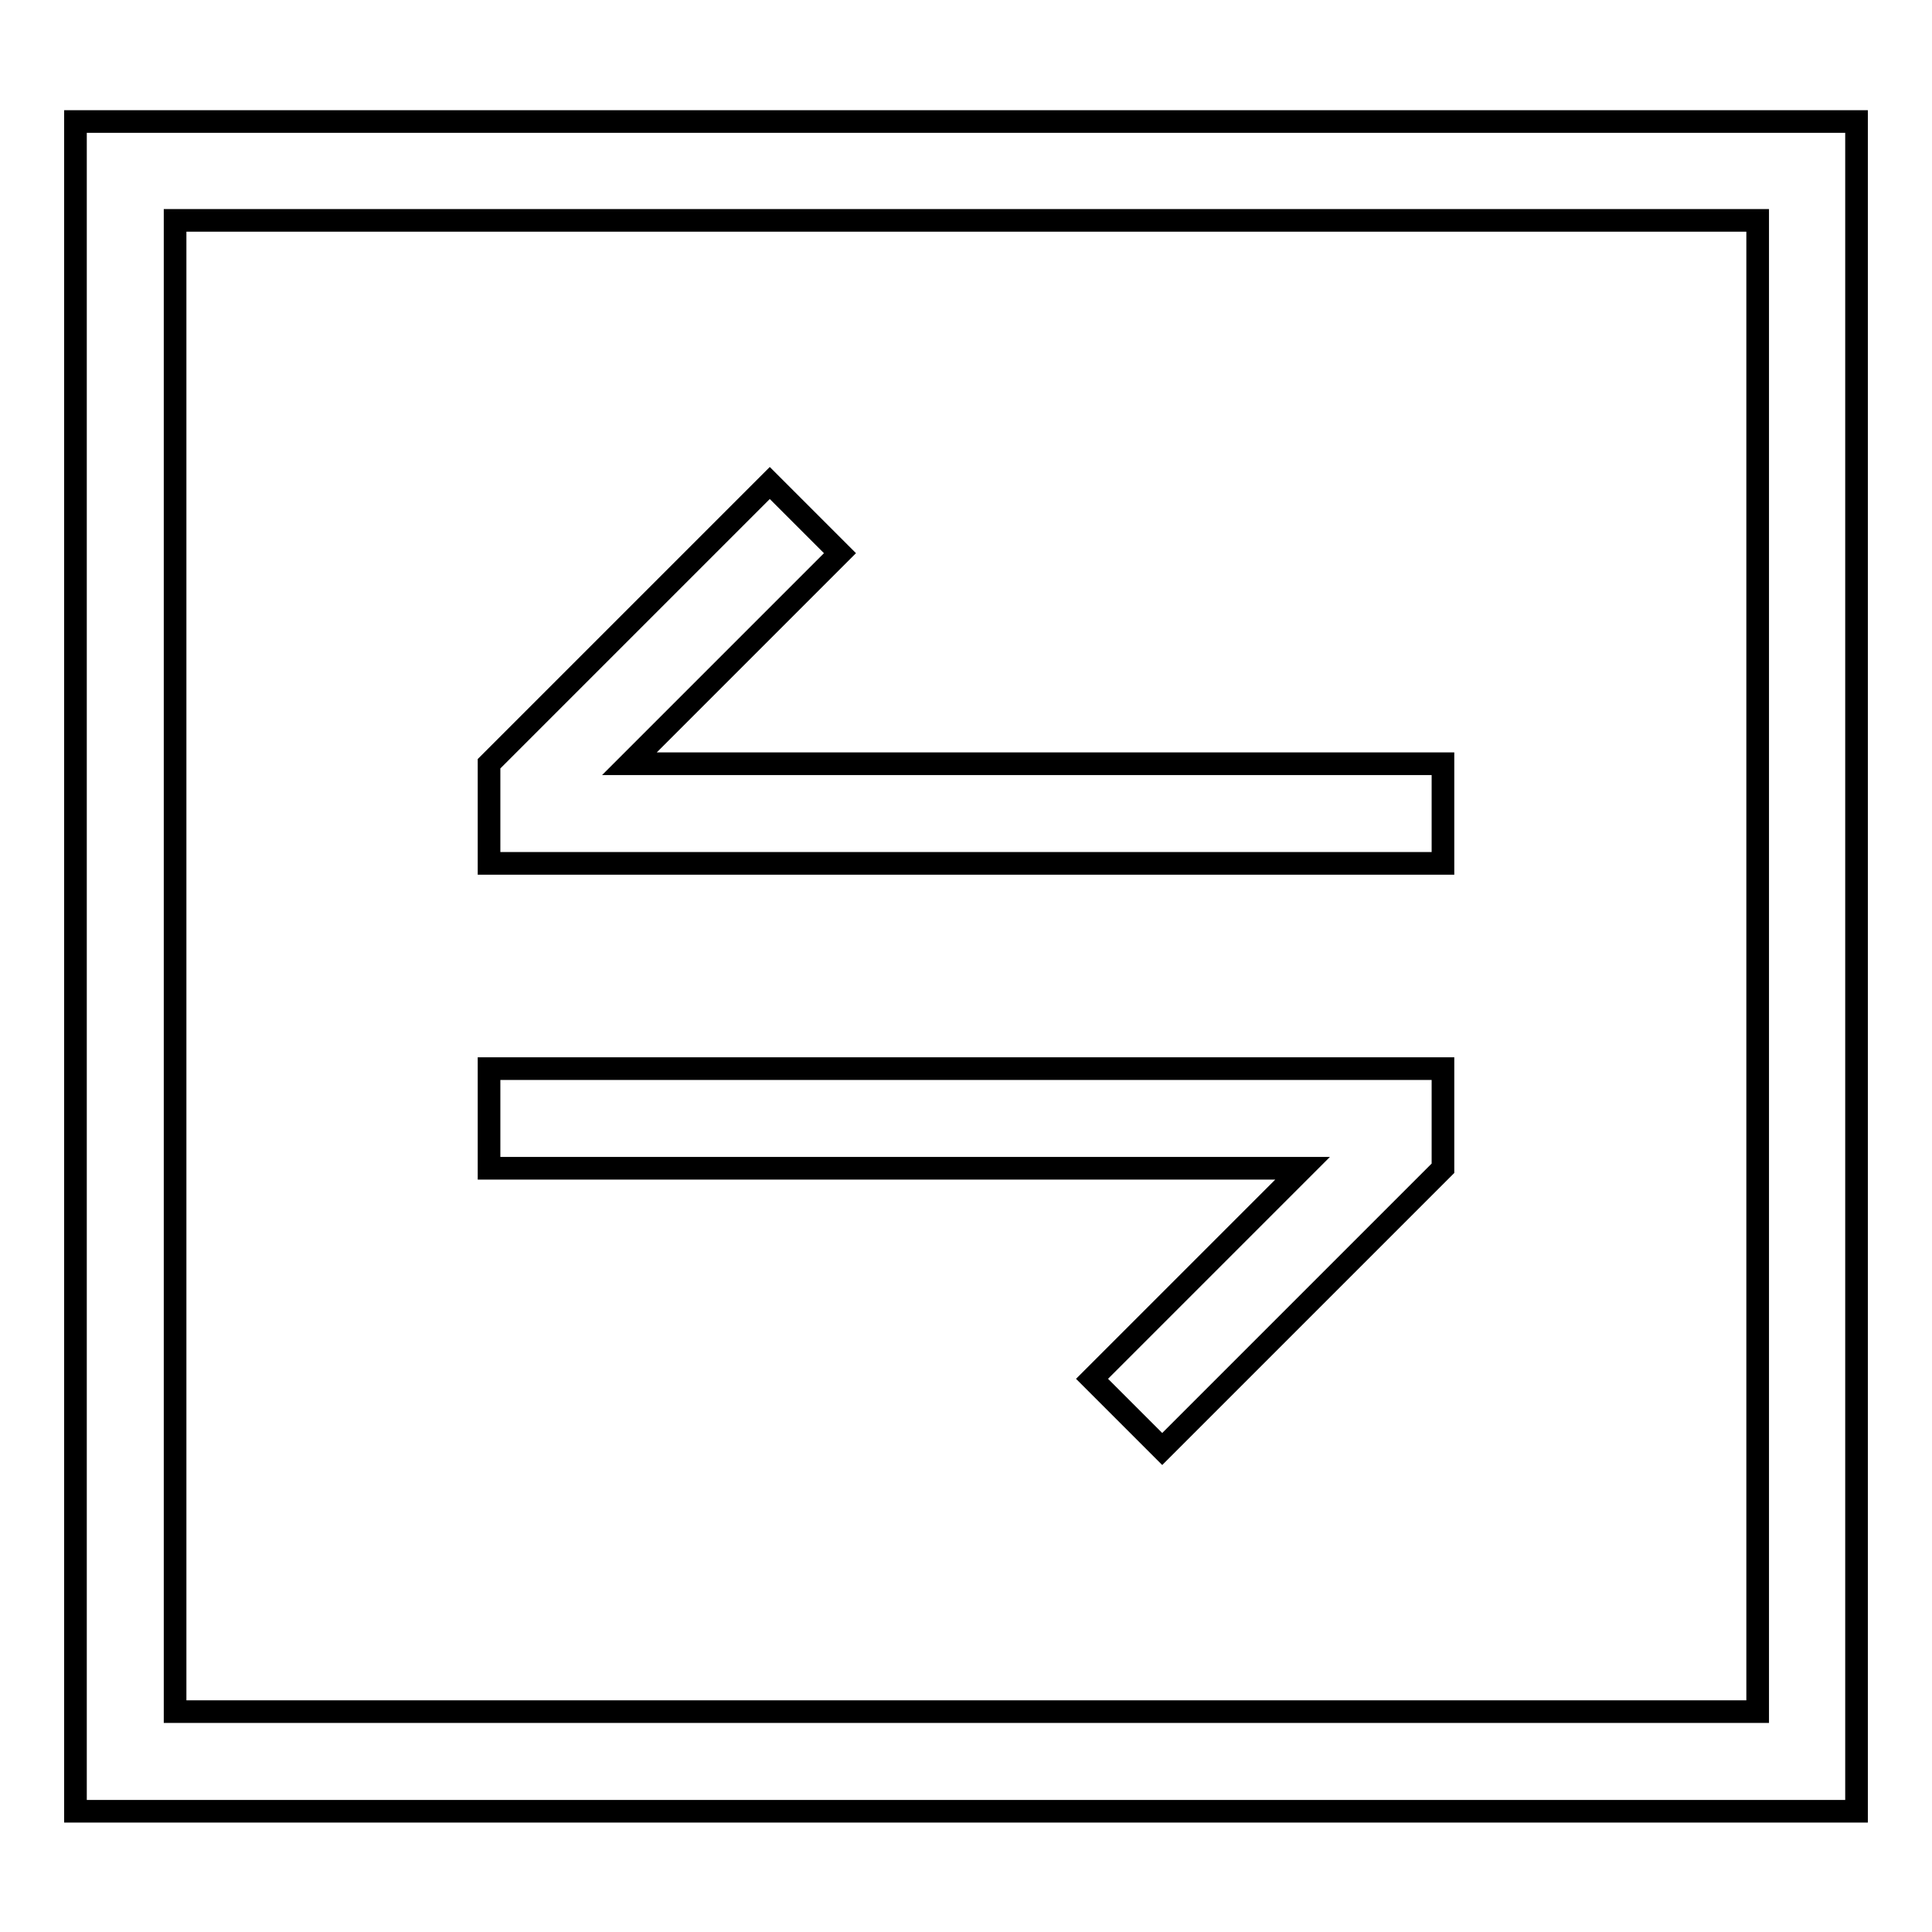 <?xml version="1.0" encoding="utf-8"?>
<!-- Svg Vector Icons : http://www.onlinewebfonts.com/icon -->
<!DOCTYPE svg PUBLIC "-//W3C//DTD SVG 1.1//EN" "http://www.w3.org/Graphics/SVG/1.1/DTD/svg11.dtd">
<svg version="1.1" xmlns="http://www.w3.org/2000/svg" xmlns:xlink="http://www.w3.org/1999/xlink" x="0px" y="0px" viewBox="0 0 256 256" enable-background="new 0 0 256 256" xml:space="preserve">
<g> <path stroke-width="3" fill-opacity="0" stroke="#000000"  d="M10,16.1v223.9h236V16.1H10z M232.8,226.8H23.2V29.2h209.7V226.8z M172.6,154.8H64.8v-13.2h126.4v13.2 L154,192l-9.3-9.3L172.6,154.8L172.6,154.8z M191.2,114.4H64.8v-13.2L102,64l9.3,9.3l-27.9,27.9h107.8V114.4z"/></g>
</svg>